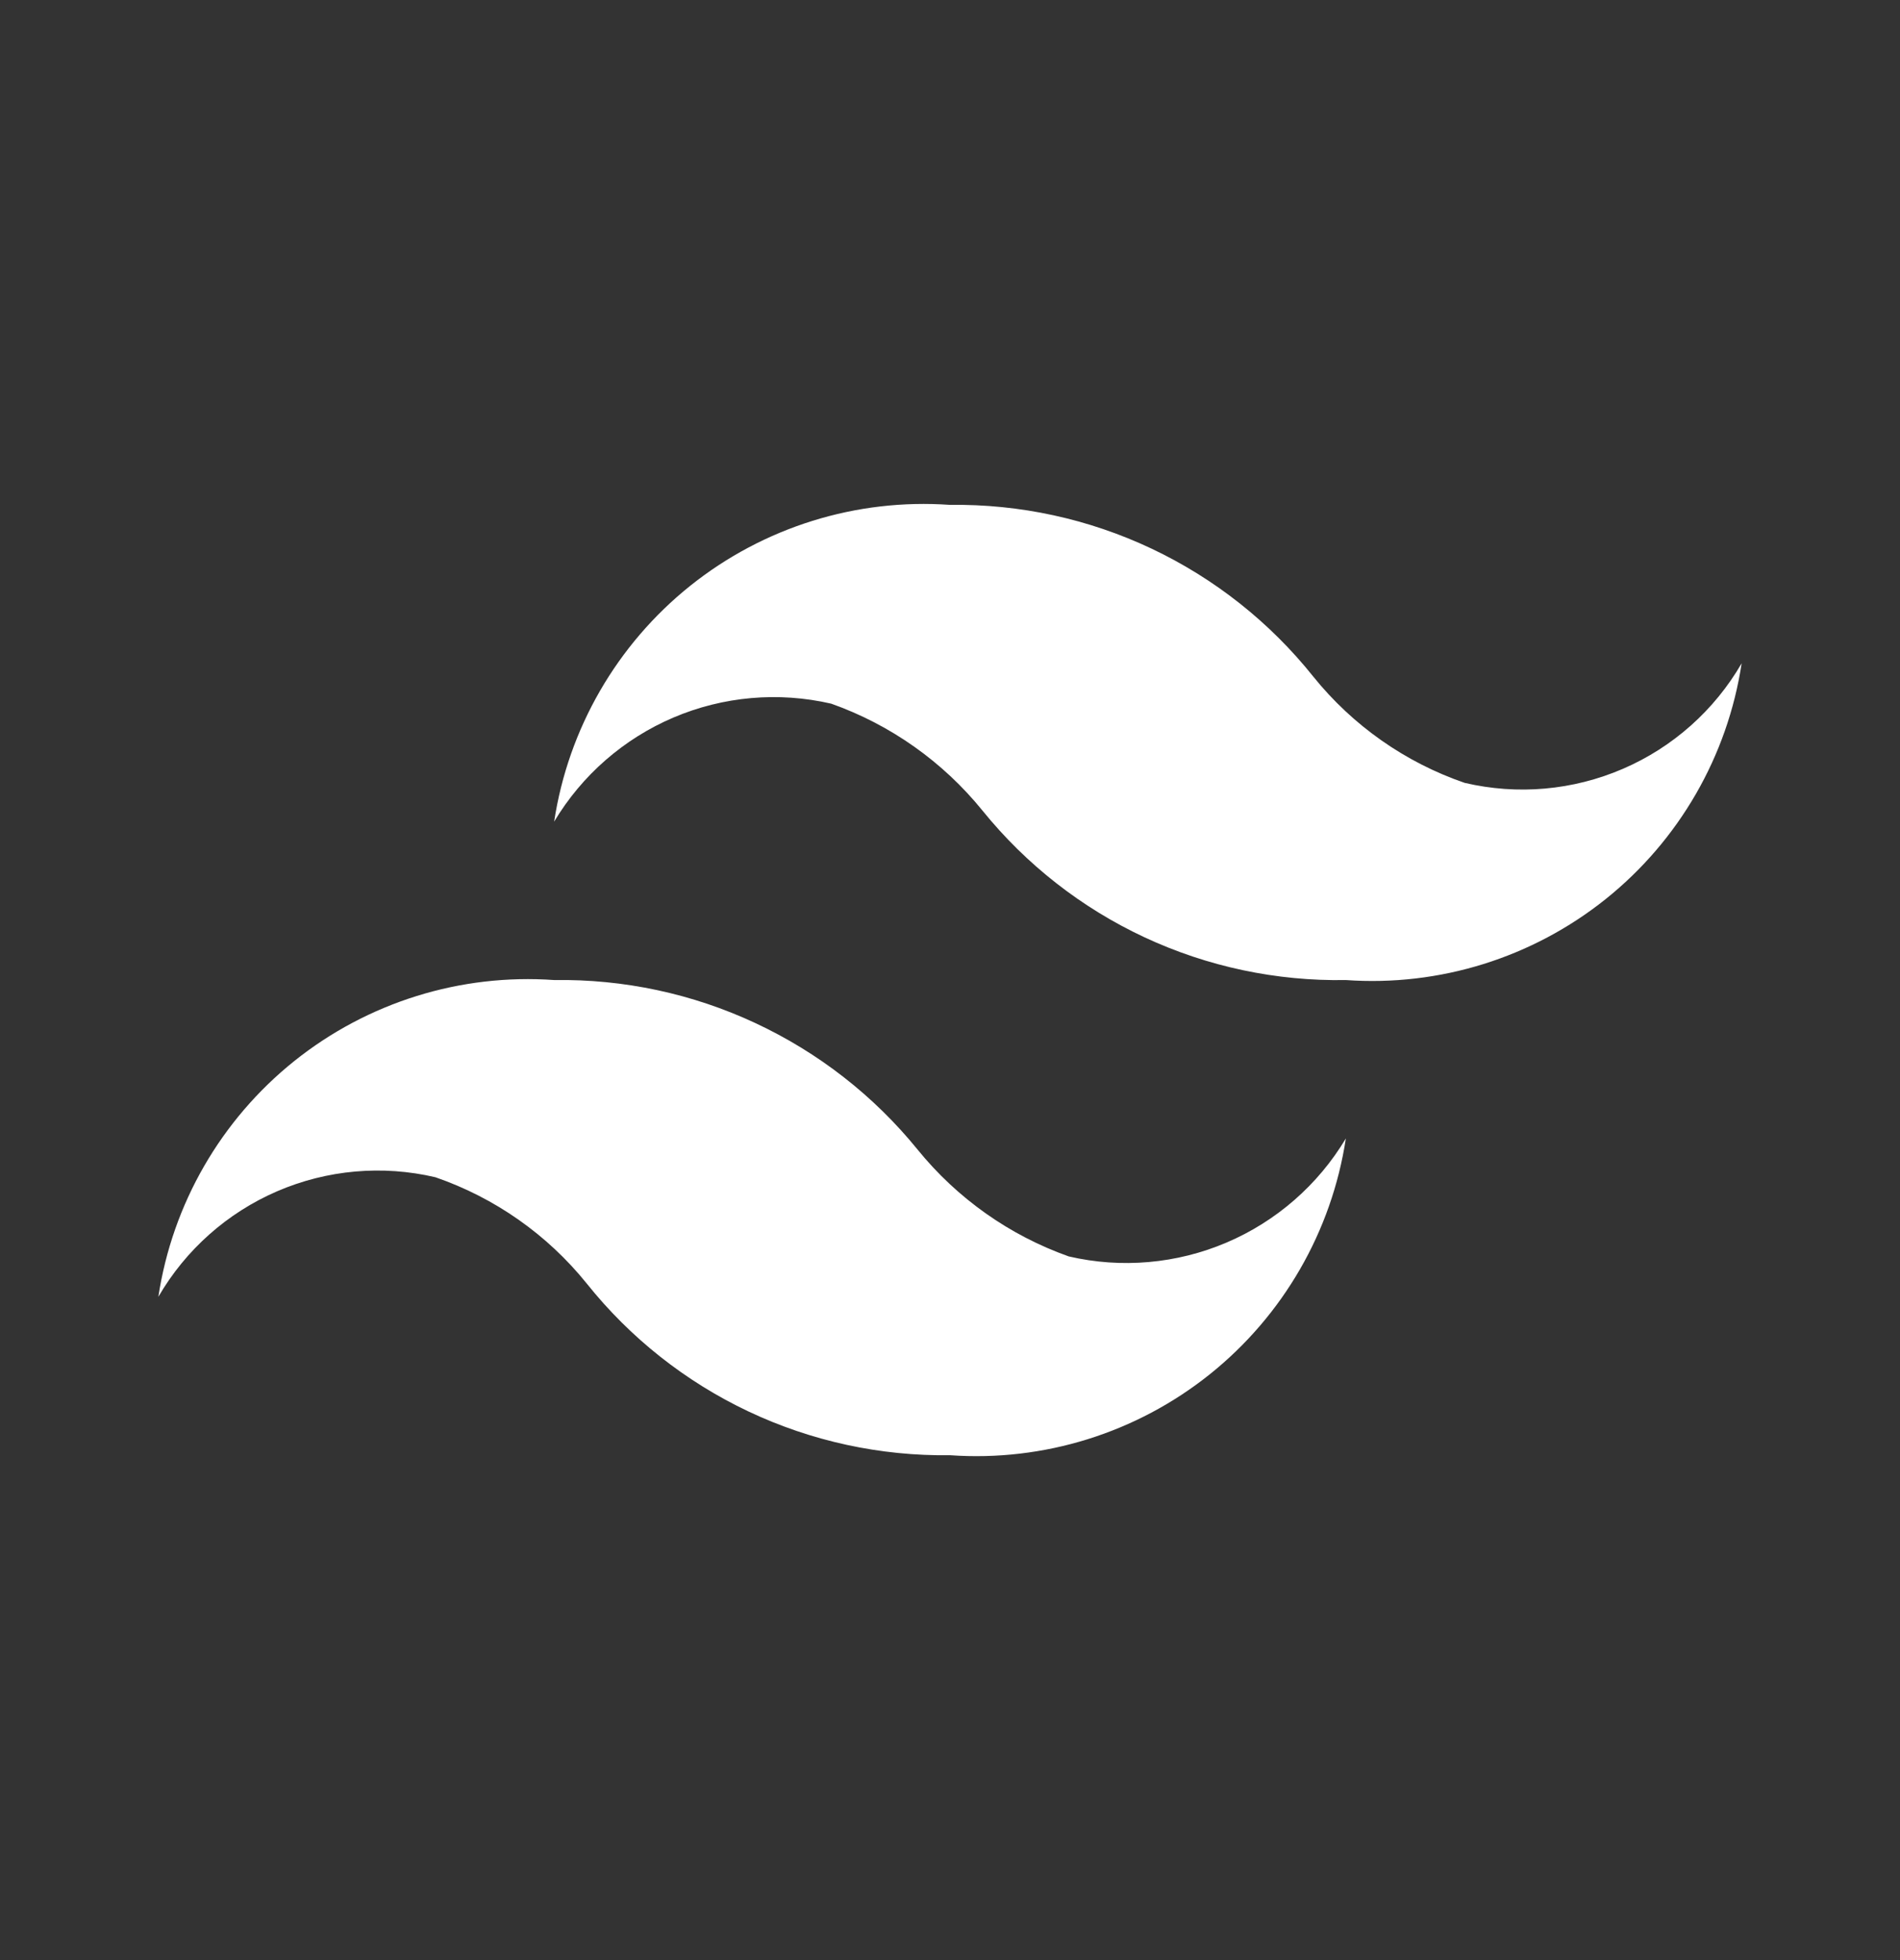 <svg width="32" height="33" viewBox="0 0 32 33" fill="none" xmlns="http://www.w3.org/2000/svg">
<rect x="0" y="0" width="32" height="33" fill="#333333" stroke="none"/>
<path d="M24.667 13.18C23.667 12.836 22.784 12.216 22.12 11.393C21.388 10.476 20.456 9.739 19.395 9.237C18.335 8.736 17.173 8.484 16 8.5C14.422 8.388 12.86 8.875 11.624 9.863C10.389 10.852 9.571 12.269 9.333 13.833C9.801 13.051 10.505 12.437 11.343 12.08C12.182 11.723 13.112 11.642 14 11.847C14.998 12.201 15.88 12.824 16.547 13.647C17.283 14.556 18.216 15.286 19.277 15.781C20.337 16.275 21.497 16.521 22.667 16.5C24.245 16.612 25.807 16.125 27.043 15.137C28.278 14.148 29.096 12.731 29.333 11.167C28.874 11.959 28.173 12.582 27.333 12.944C26.492 13.307 25.558 13.389 24.667 13.18ZM7.333 19.82C8.333 20.165 9.216 20.784 9.88 21.607C10.612 22.524 11.544 23.261 12.605 23.763C13.665 24.264 14.827 24.516 16 24.5C17.578 24.612 19.141 24.125 20.376 23.137C21.611 22.148 22.429 20.731 22.667 19.167C22.199 19.949 21.495 20.563 20.657 20.92C19.818 21.277 18.888 21.359 18 21.153C17.002 20.799 16.121 20.176 15.453 19.353C14.716 18.446 13.781 17.718 12.721 17.224C11.661 16.729 10.503 16.482 9.333 16.5C7.755 16.388 6.193 16.875 4.957 17.863C3.722 18.852 2.904 20.269 2.667 21.833C3.126 21.042 3.827 20.419 4.668 20.056C5.508 19.694 6.442 19.611 7.333 19.82Z" fill="white"/>
</svg>
